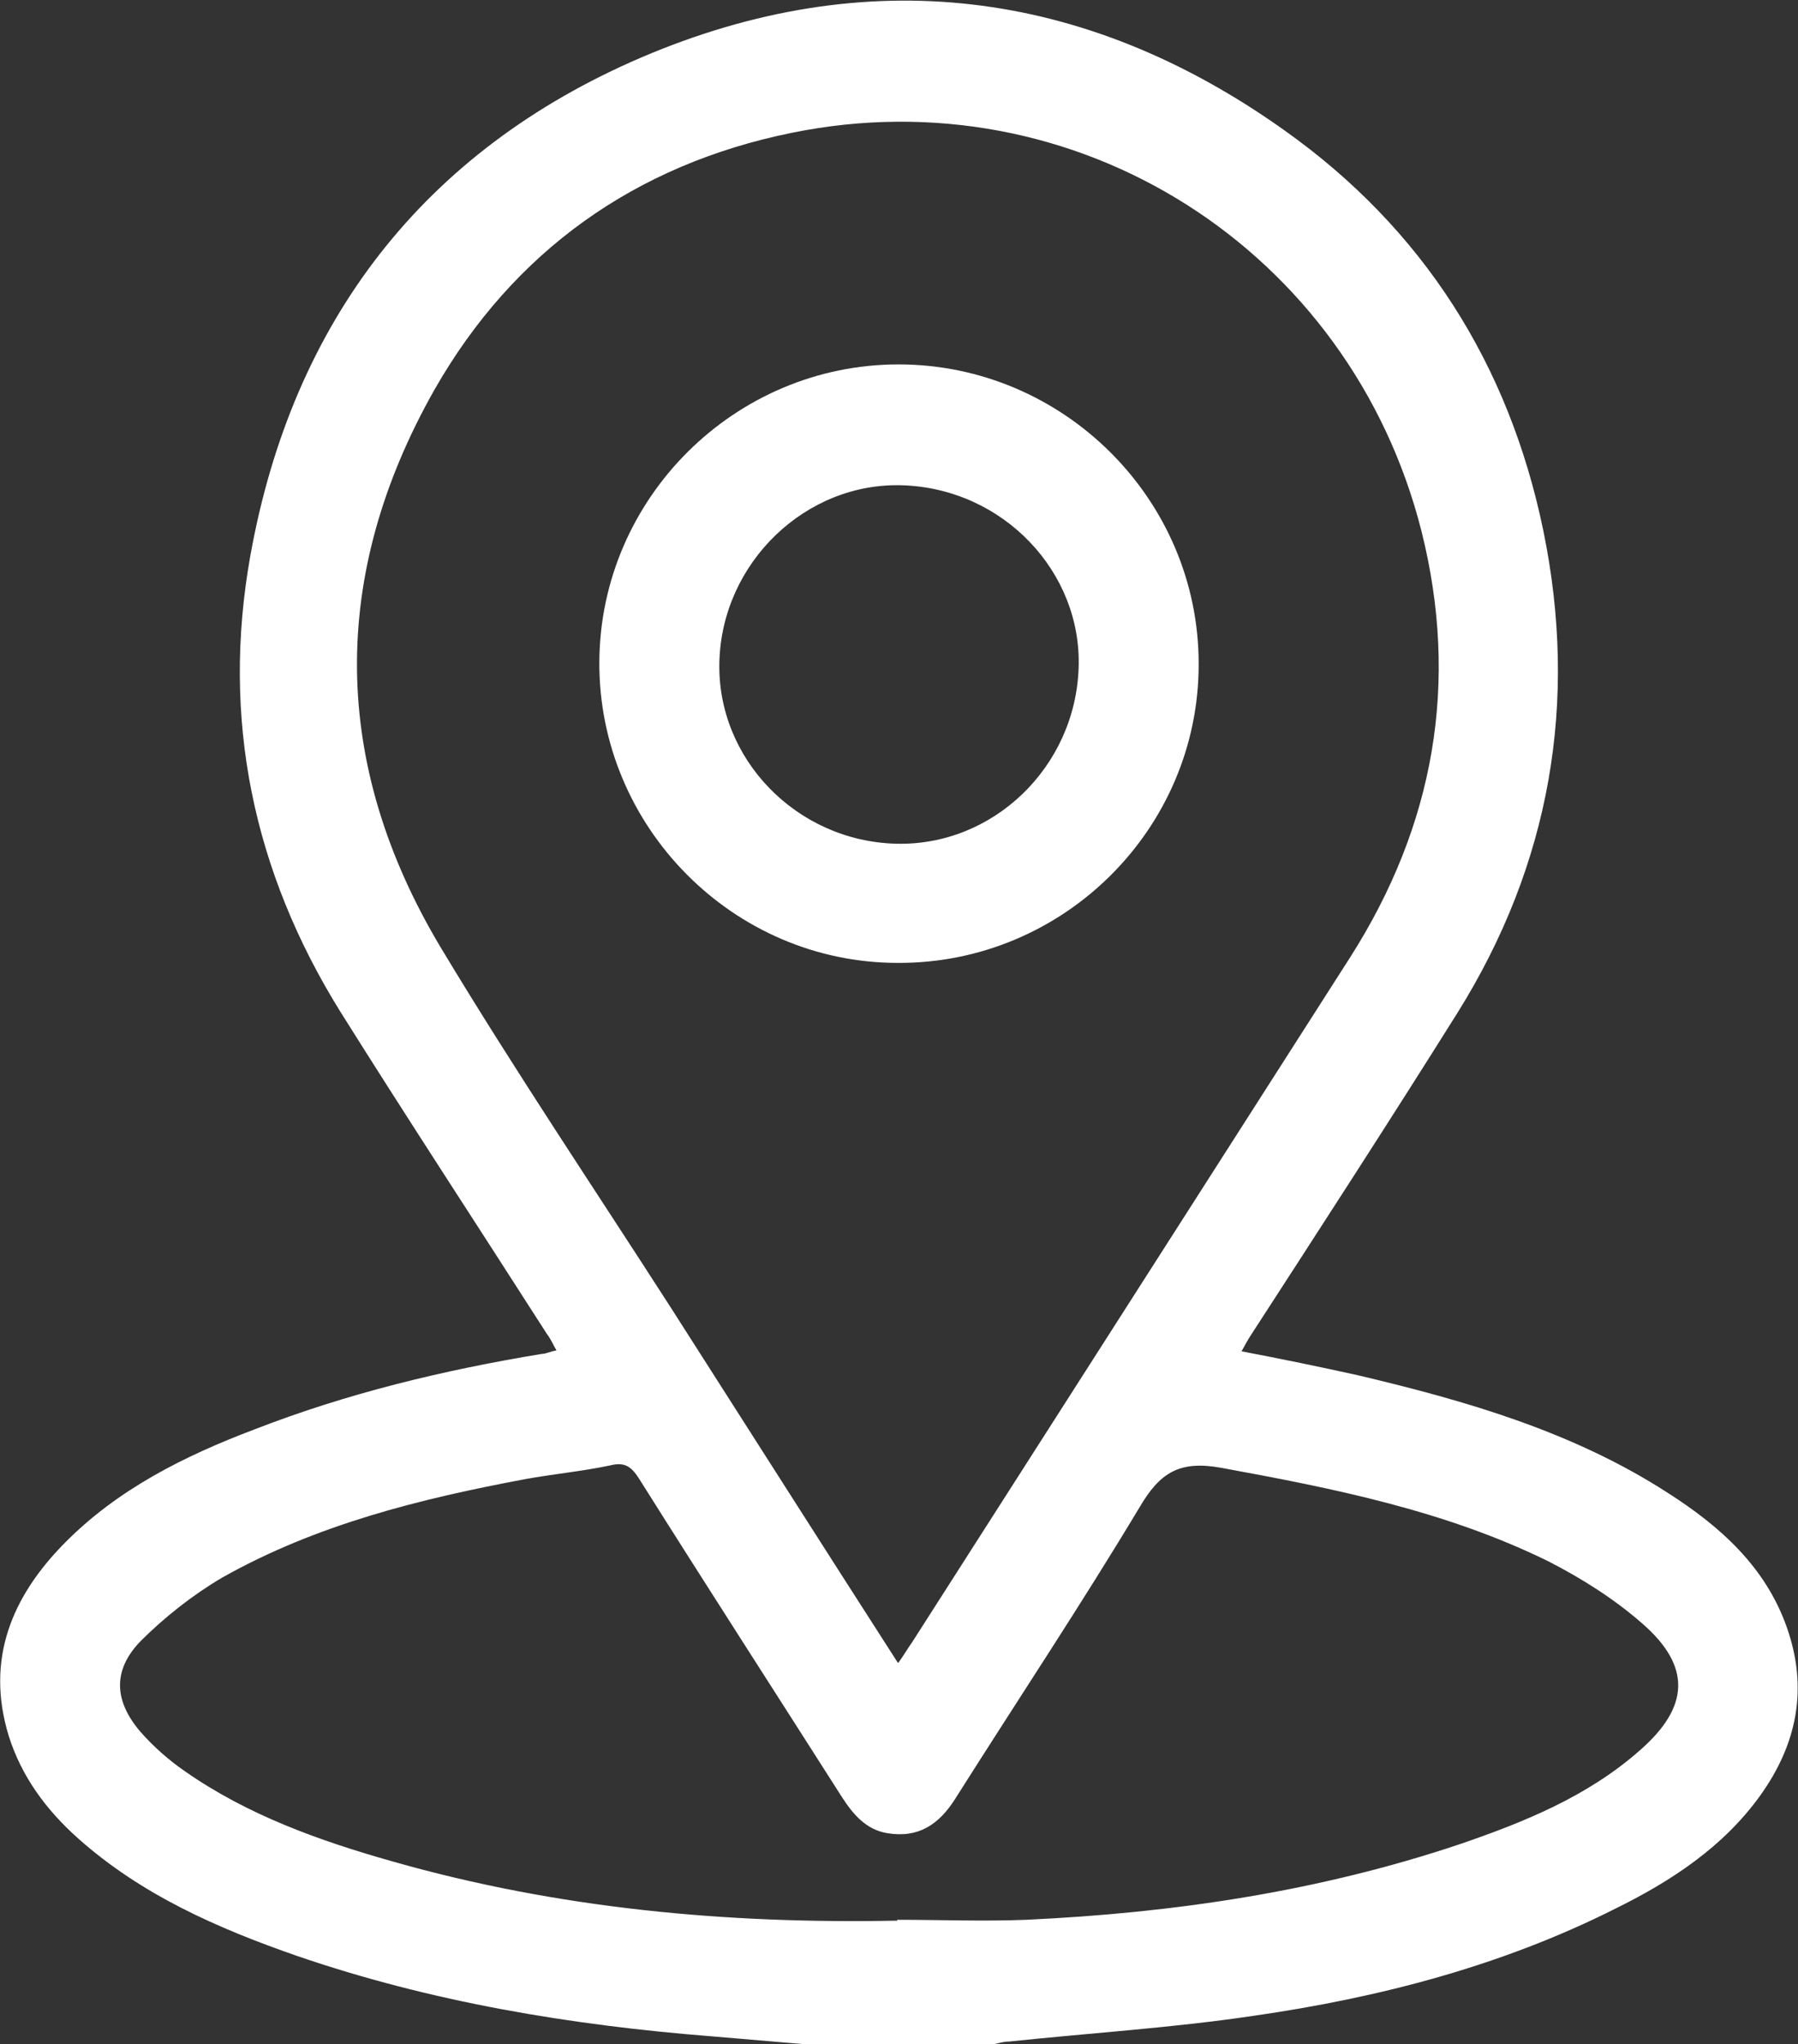 <?xml version="1.0" encoding="UTF-8"?><svg xmlns="http://www.w3.org/2000/svg" viewBox="0 0 20.97 23.84"><rect x="0" y="0" width="20.97" height="23.84" fill="#333333" stroke="none"/><defs><style>.e{fill:#fff;}</style></defs><g id="a"/><g id="b"><g id="c"><g id="d"><g><path class="e" d="M9.37,23.84c-.35-.03-.71-.06-1.06-.09-1.65-.13-3.28-.4-4.85-.94-.92-.32-1.81-.71-2.55-1.37-.37-.33-.66-.72-.81-1.2-.27-.89,.04-1.62,.65-2.24,.62-.63,1.4-1.02,2.22-1.33,1.08-.42,2.2-.69,3.35-.88,.05,0,.1-.03,.17-.04-.04-.07-.07-.14-.11-.19-.8-1.25-1.62-2.5-2.41-3.76-1.02-1.64-1.39-3.42-1.05-5.32C3.41,3.75,4.94,1.76,7.48,.67c2.62-1.12,5.17-.81,7.5,.85,1.62,1.15,2.62,2.73,3.02,4.67,.41,2,.08,3.89-1,5.62-.79,1.26-1.6,2.51-2.41,3.76-.04,.06-.07,.12-.11,.19,.47,.09,.91,.18,1.36,.28,1.27,.3,2.51,.66,3.61,1.37,.61,.39,1.14,.86,1.39,1.57,.25,.71,.12,1.36-.31,1.96-.43,.6-1.04,1-1.69,1.32-1.33,.67-2.76,1.04-4.22,1.25-.94,.14-1.9,.2-2.85,.3-.08,0-.15,.03-.23,.04h-2.19Zm1.11-4.45c.07-.1,.11-.17,.16-.24,1.7-2.66,3.41-5.33,5.11-7.99,.98-1.54,1.27-3.2,.83-4.96-.83-3.29-4.03-5.33-7.35-4.65-1.82,.37-3.24,1.38-4.16,2.99-1.23,2.17-1.21,4.37,.07,6.51,.86,1.43,1.79,2.81,2.69,4.21,.87,1.36,1.74,2.73,2.64,4.13Zm-.02,3c.5,0,1.01,.02,1.51,0,1.72-.08,3.41-.33,5.05-.88,.76-.26,1.5-.56,2.11-1.1,.57-.5,.6-.97,.03-1.47-.33-.29-.71-.53-1.1-.73-1.2-.59-2.5-.85-3.81-1.09-.49-.09-.72,.05-.96,.46-.69,1.15-1.43,2.26-2.15,3.4-.19,.3-.43,.46-.79,.4-.25-.04-.4-.22-.53-.42-.79-1.24-1.59-2.48-2.37-3.72-.09-.14-.17-.19-.33-.15-.33,.07-.66,.1-.99,.16-1.23,.23-2.44,.53-3.54,1.15-.34,.2-.67,.46-.95,.74-.33,.34-.31,.7,0,1.06,.15,.17,.33,.33,.52,.46,.73,.51,1.57,.81,2.42,1.05,1.93,.55,3.9,.73,5.89,.69Z"/><path class="e" d="M13.98,7.75c0,1.92-1.58,3.49-3.51,3.48-1.92,0-3.49-1.59-3.48-3.51,.01-1.91,1.58-3.47,3.49-3.47,1.92,0,3.5,1.57,3.5,3.49Zm-3.53,2.09c1.13,.03,2.09-.89,2.13-2.05,.04-1.12-.88-2.09-2.05-2.13-1.13-.04-2.11,.9-2.14,2.06-.03,1.13,.9,2.09,2.06,2.12Z"/></g></g></g></g></svg>